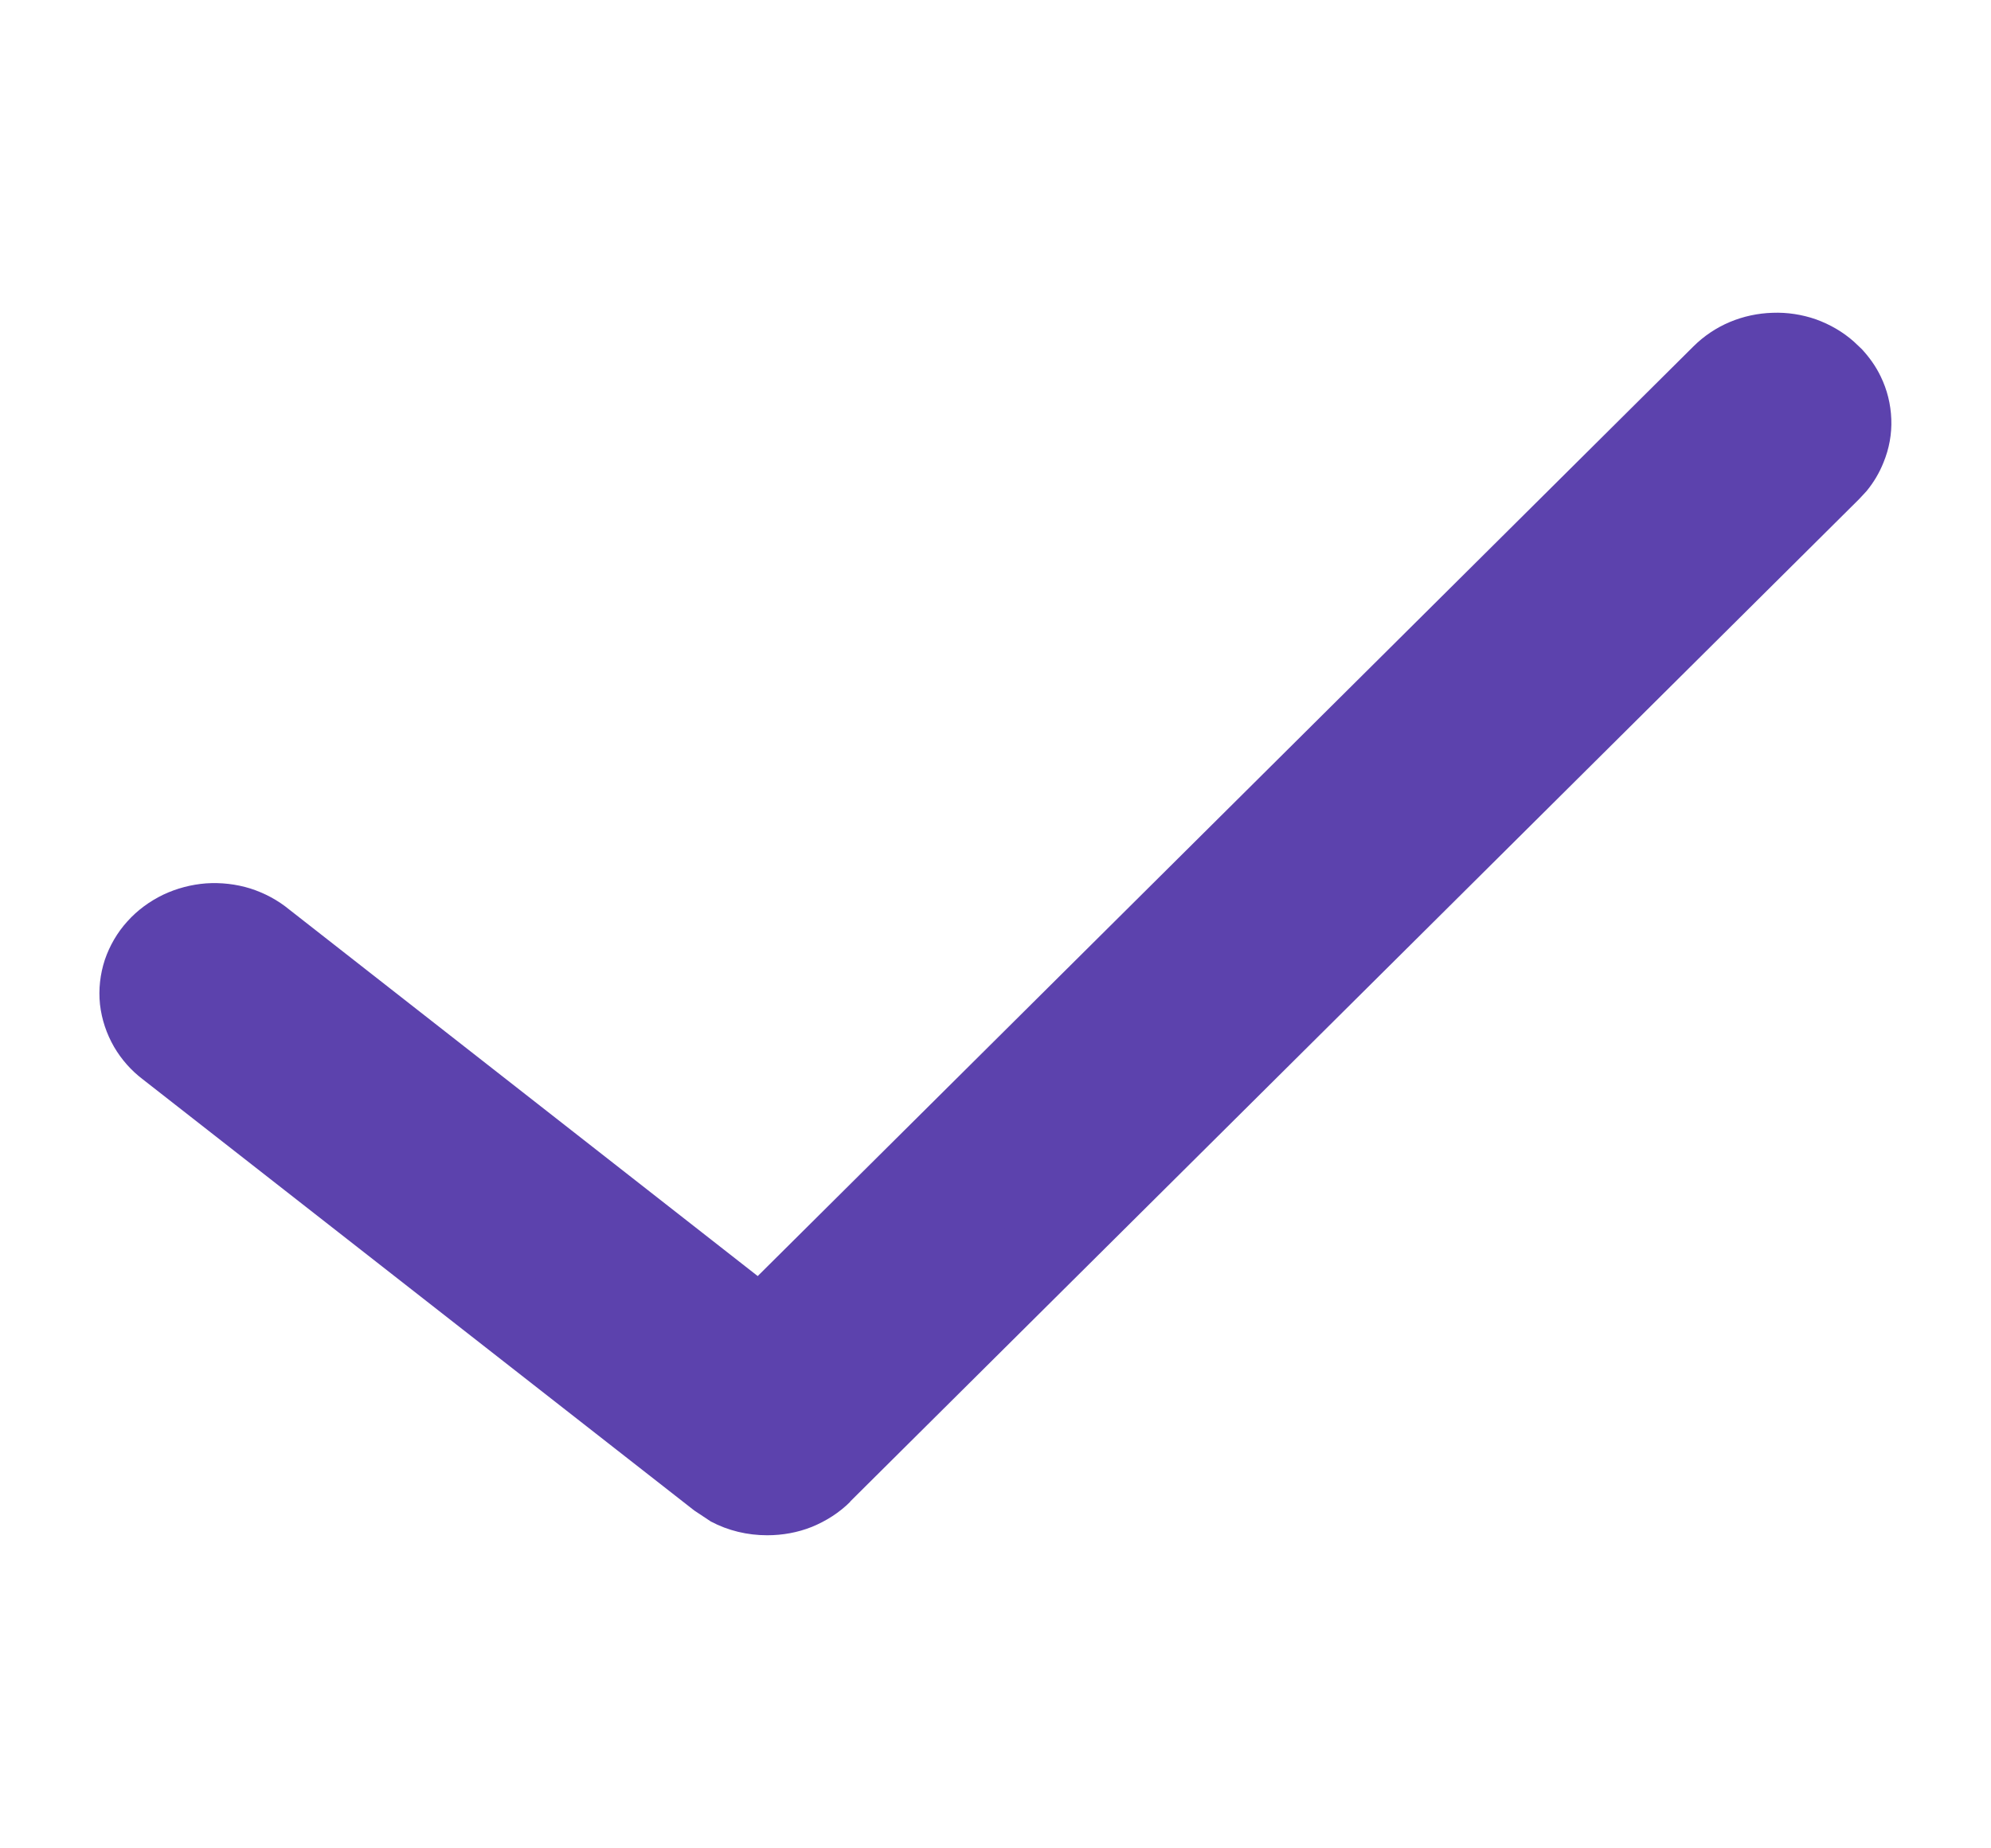 <svg width="14" height="13" viewBox="0 0 14 13" fill="none" xmlns="http://www.w3.org/2000/svg">
<path d="M12.838 2.628C12.789 2.585 12.732 2.552 12.669 2.53C12.607 2.508 12.54 2.498 12.473 2.5C12.407 2.502 12.341 2.516 12.28 2.542C12.219 2.567 12.164 2.604 12.118 2.65L5.353 9.374L1.845 6.63C1.794 6.588 1.735 6.556 1.67 6.536C1.606 6.516 1.538 6.508 1.47 6.513C1.403 6.518 1.337 6.535 1.276 6.564C1.216 6.593 1.162 6.632 1.118 6.681C1.075 6.729 1.042 6.785 1.022 6.846C1.002 6.906 0.995 6.969 1.002 7.032C1.008 7.095 1.028 7.156 1.061 7.212C1.093 7.267 1.137 7.316 1.19 7.356L5.067 10.389C5.159 10.46 5.275 10.5 5.395 10.499C5.464 10.5 5.533 10.486 5.597 10.461C5.661 10.435 5.719 10.397 5.766 10.35L12.861 3.298C12.907 3.253 12.943 3.199 12.966 3.141C12.99 3.083 13.001 3.021 12.999 2.958C12.997 2.896 12.981 2.835 12.954 2.778C12.926 2.722 12.887 2.67 12.838 2.628Z" fill="#5C42AD"/>
<path d="M12.464 2.2C12.567 2.196 12.671 2.212 12.769 2.246C12.866 2.281 12.957 2.333 13.035 2.402L13.091 2.455C13.144 2.512 13.19 2.576 13.224 2.647C13.27 2.741 13.295 2.843 13.299 2.948C13.303 3.052 13.284 3.156 13.244 3.253C13.215 3.326 13.175 3.393 13.125 3.454L13.072 3.511L5.978 10.561L5.979 10.562C5.902 10.639 5.809 10.698 5.709 10.739C5.609 10.779 5.502 10.798 5.395 10.798C5.256 10.798 5.12 10.766 4.998 10.701L4.882 10.624L1.005 7.592C0.923 7.53 0.854 7.452 0.802 7.363C0.749 7.271 0.715 7.17 0.703 7.064C0.692 6.958 0.704 6.852 0.737 6.751C0.771 6.651 0.825 6.558 0.896 6.48C0.966 6.402 1.052 6.339 1.147 6.293C1.242 6.248 1.345 6.221 1.449 6.213C1.554 6.206 1.66 6.218 1.76 6.249C1.86 6.281 1.954 6.331 2.035 6.398L5.328 8.975L11.906 2.438C11.98 2.364 12.068 2.305 12.163 2.265C12.258 2.225 12.361 2.203 12.464 2.2ZM12.483 2.799C12.452 2.8 12.423 2.807 12.397 2.818C12.37 2.829 12.348 2.844 12.33 2.862L5.376 9.774L5.168 9.61L1.66 6.867L1.654 6.862C1.634 6.845 1.609 6.832 1.581 6.823C1.553 6.814 1.522 6.81 1.491 6.812C1.461 6.814 1.431 6.822 1.405 6.834C1.38 6.847 1.358 6.863 1.341 6.881C1.325 6.9 1.313 6.92 1.307 6.94C1.3 6.96 1.298 6.98 1.3 7C1.302 7.02 1.309 7.041 1.32 7.061L1.369 7.116L1.375 7.12L5.252 10.152L5.317 10.187C5.34 10.195 5.367 10.2 5.394 10.2H5.396L5.442 10.195C5.457 10.192 5.472 10.188 5.486 10.182C5.513 10.171 5.537 10.155 5.555 10.137L12.65 3.085L12.689 3.029C12.697 3.009 12.7 2.989 12.699 2.969C12.699 2.949 12.693 2.929 12.684 2.91L12.641 2.854C12.621 2.837 12.597 2.823 12.569 2.813C12.542 2.803 12.513 2.798 12.483 2.799Z" fill="#5C42AD"/>
</svg>
